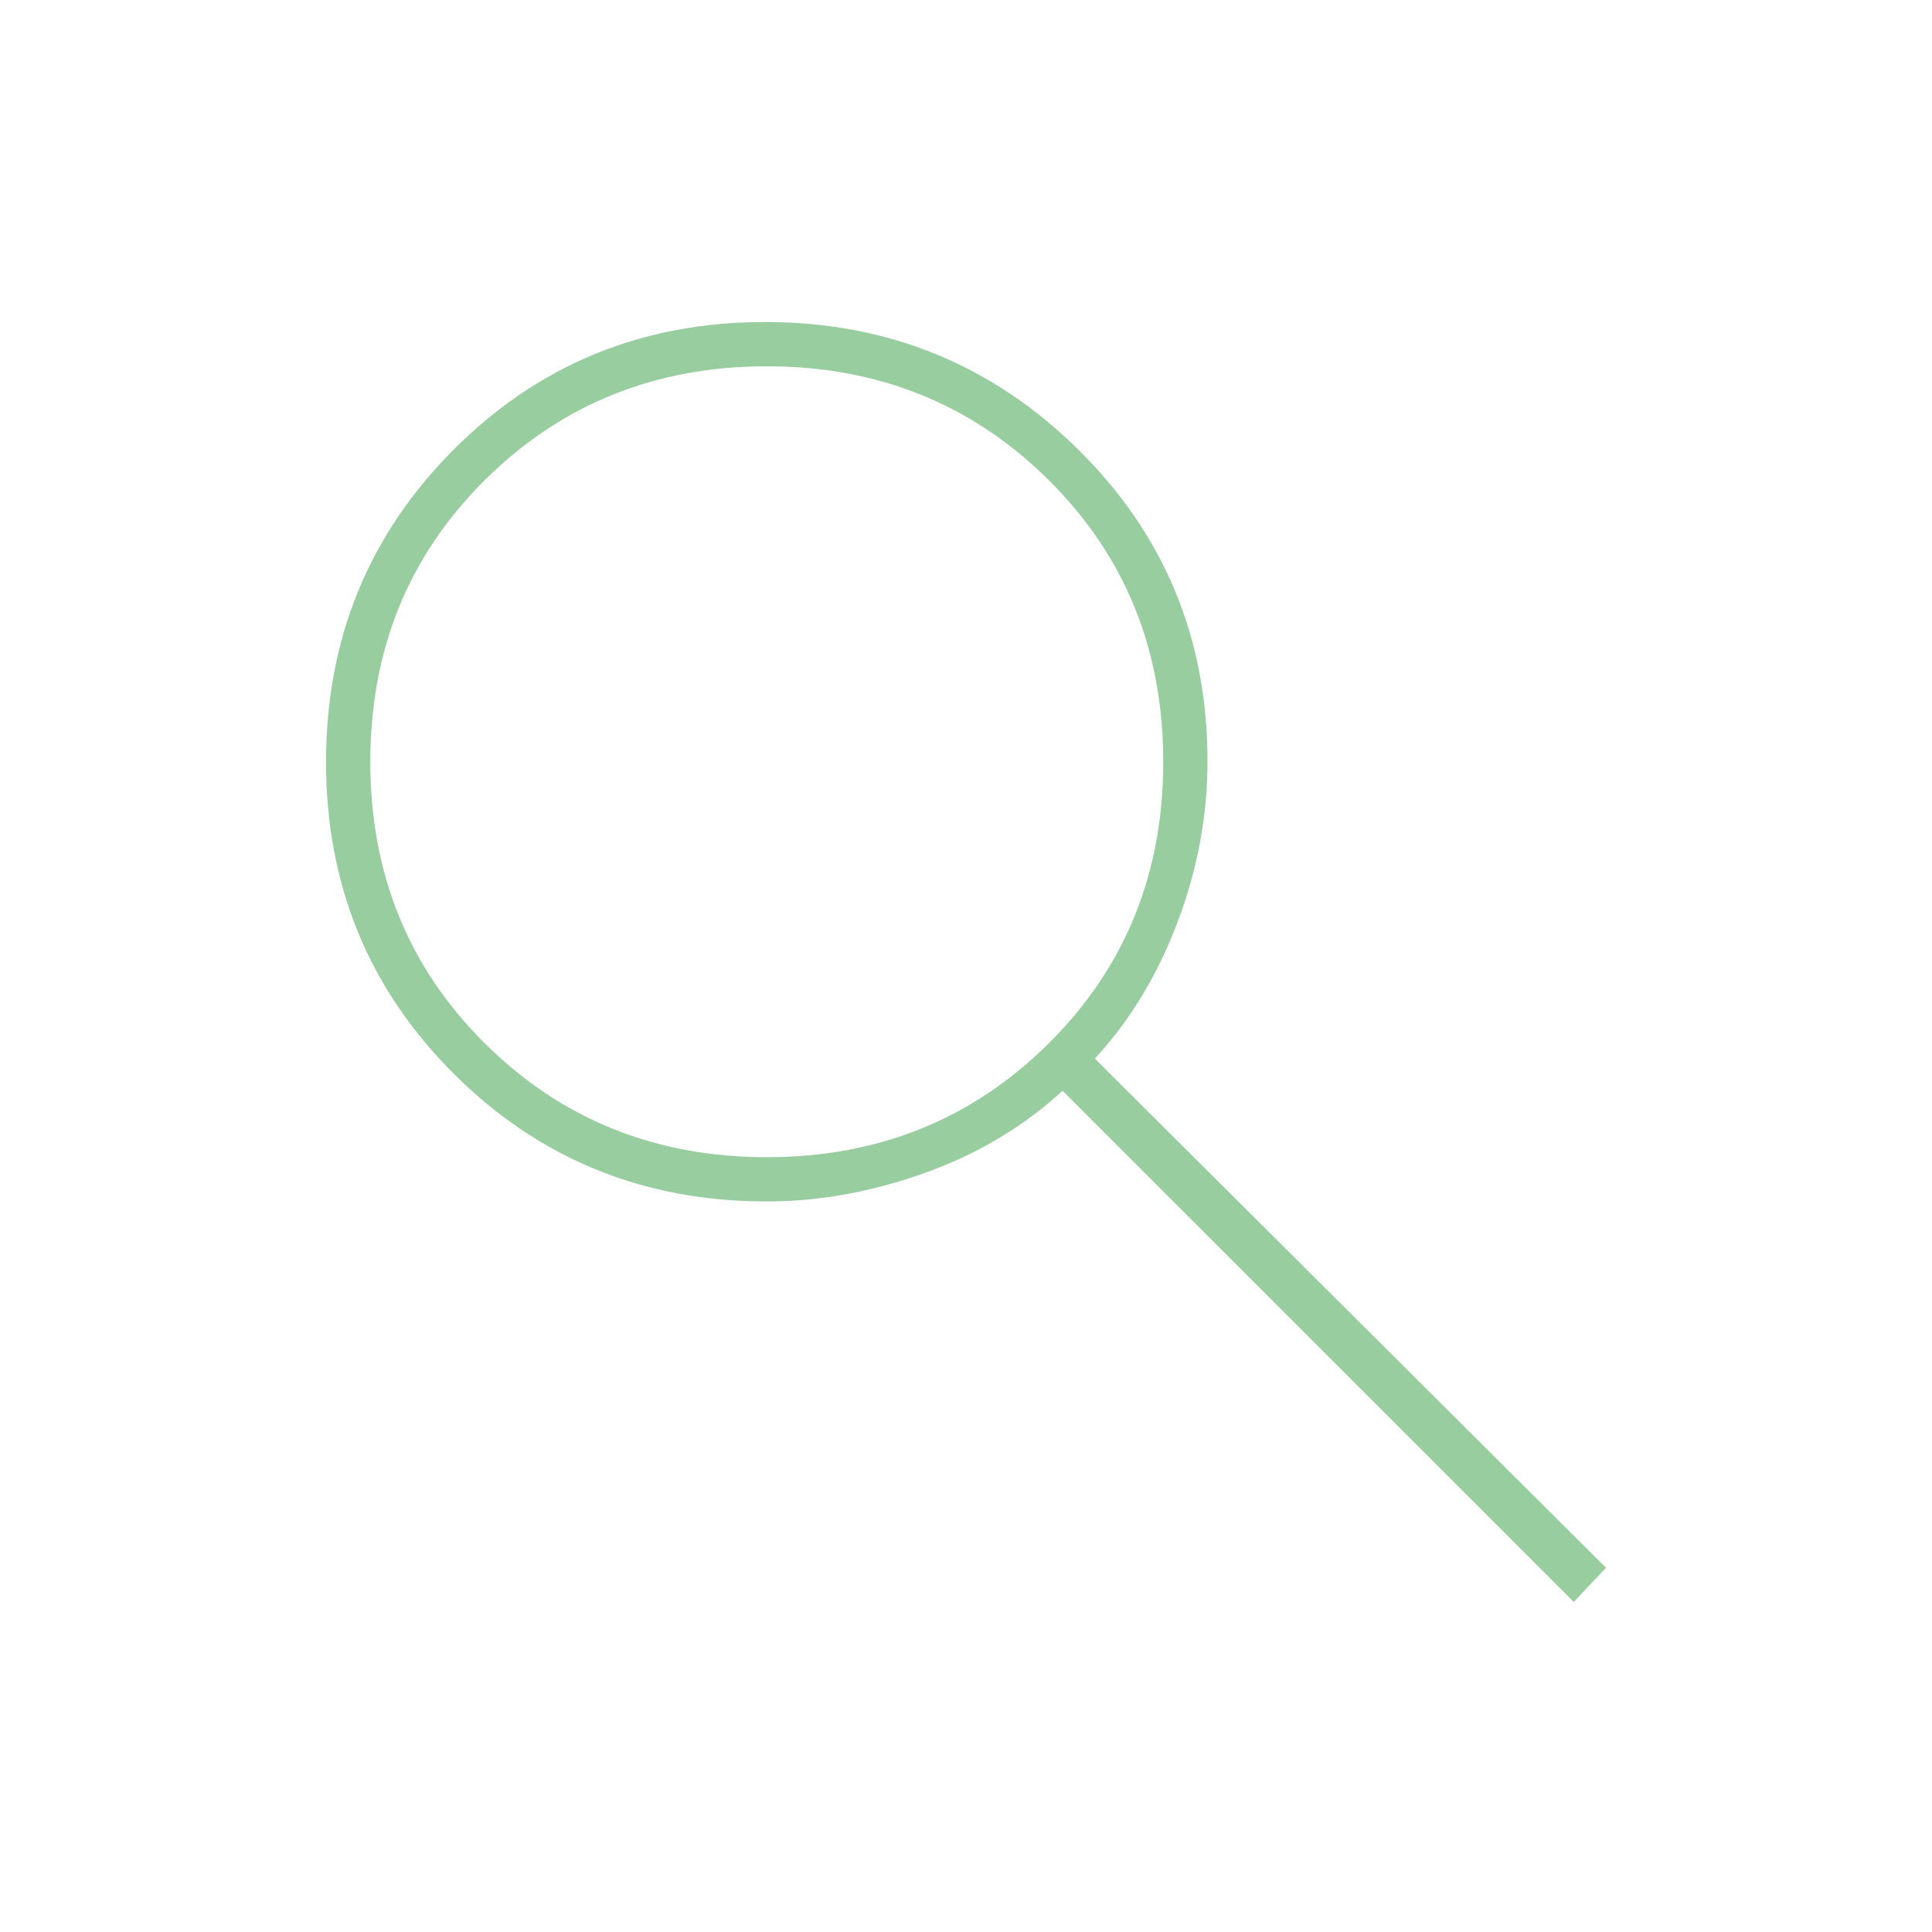 <svg width="58" height="58" viewBox="0 0 58 58" fill="none" xmlns="http://www.w3.org/2000/svg">
<mask id="mask0_8117_16256" style="mask-type:alpha" maskUnits="userSpaceOnUse" x="0" y="0" width="58" height="58">
<rect width="58" height="58" fill="#D9D9D9"/>
</mask>
<g mask="url(#mask0_8117_16256)">
<path d="M47.246 48.092L31.9 32.746C30.707 33.837 29.317 34.663 27.728 35.225C26.139 35.788 24.57 36.069 23.019 36.069C19.321 36.069 16.191 34.793 13.63 32.242C11.068 29.691 9.788 26.57 9.788 22.877C9.788 19.186 11.063 16.061 13.614 13.503C16.165 10.945 19.282 9.667 22.965 9.667C26.648 9.667 29.782 10.943 32.37 13.496C34.957 16.049 36.25 19.169 36.25 22.855C36.25 24.495 35.948 26.11 35.344 27.701C34.74 29.292 33.914 30.651 32.867 31.779L48.213 47.065L47.246 48.092ZM23.019 34.74C26.365 34.74 29.185 33.602 31.48 31.326C33.774 29.05 34.921 26.231 34.921 22.868C34.921 19.505 33.774 16.685 31.48 14.409C29.185 12.134 26.365 10.996 23.019 10.996C19.673 10.996 16.852 12.134 14.558 14.409C12.264 16.685 11.117 19.505 11.117 22.868C11.117 26.231 12.264 29.05 14.558 31.326C16.852 33.602 19.673 34.74 23.019 34.74Z" fill="#98CDA0"/>
</g>
</svg>
